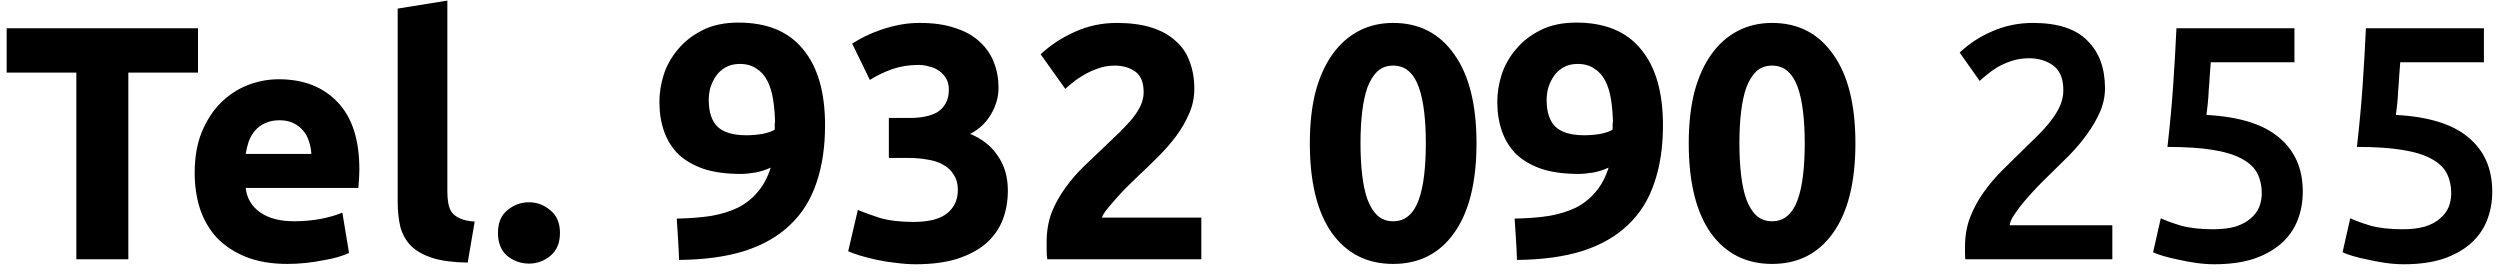 <svg width="135" height="15" viewBox="0 0 135 15" fill="none" xmlns="http://www.w3.org/2000/svg">
<path d="M10.692 1.526V3.92H6.93V14H4.122V3.92H0.36V1.526H10.692ZM10.513 9.338C10.513 8.498 10.639 7.766 10.891 7.142C11.155 6.506 11.497 5.978 11.917 5.558C12.337 5.138 12.817 4.82 13.357 4.604C13.909 4.388 14.473 4.28 15.049 4.28C16.393 4.28 17.455 4.694 18.235 5.522C19.015 6.338 19.405 7.544 19.405 9.14C19.405 9.296 19.399 9.47 19.387 9.662C19.375 9.842 19.363 10.004 19.351 10.148H13.267C13.327 10.7 13.585 11.138 14.041 11.462C14.497 11.786 15.109 11.948 15.877 11.948C16.369 11.948 16.849 11.906 17.317 11.822C17.797 11.726 18.187 11.612 18.487 11.48L18.847 13.658C18.703 13.73 18.511 13.802 18.271 13.874C18.031 13.946 17.761 14.006 17.461 14.054C17.173 14.114 16.861 14.162 16.525 14.198C16.189 14.234 15.853 14.252 15.517 14.252C14.665 14.252 13.921 14.126 13.285 13.874C12.661 13.622 12.139 13.28 11.719 12.848C11.311 12.404 11.005 11.882 10.801 11.282C10.609 10.682 10.513 10.034 10.513 9.338ZM16.813 8.312C16.801 8.084 16.759 7.862 16.687 7.646C16.627 7.43 16.525 7.238 16.381 7.07C16.249 6.902 16.075 6.764 15.859 6.656C15.655 6.548 15.397 6.494 15.085 6.494C14.785 6.494 14.527 6.548 14.311 6.656C14.095 6.752 13.915 6.884 13.771 7.052C13.627 7.22 13.513 7.418 13.429 7.646C13.357 7.862 13.303 8.084 13.267 8.312H16.813ZM25.255 14.18C24.475 14.168 23.839 14.084 23.347 13.928C22.867 13.772 22.483 13.556 22.195 13.28C21.919 12.992 21.727 12.65 21.619 12.254C21.523 11.846 21.475 11.39 21.475 10.886V0.464L24.157 0.032V10.346C24.157 10.586 24.175 10.802 24.211 10.994C24.247 11.186 24.313 11.348 24.409 11.48C24.517 11.612 24.667 11.72 24.859 11.804C25.051 11.888 25.309 11.942 25.633 11.966L25.255 14.18ZM30.238 12.578C30.238 13.118 30.064 13.532 29.716 13.82C29.38 14.096 28.996 14.234 28.564 14.234C28.132 14.234 27.742 14.096 27.394 13.82C27.058 13.532 26.89 13.118 26.89 12.578C26.89 12.038 27.058 11.63 27.394 11.354C27.742 11.066 28.132 10.922 28.564 10.922C28.996 10.922 29.38 11.066 29.716 11.354C30.064 11.63 30.238 12.038 30.238 12.578ZM40.306 7.304C40.581 7.304 40.87 7.28 41.169 7.232C41.469 7.172 41.691 7.094 41.836 6.998V6.836C41.836 6.788 41.836 6.74 41.836 6.692C41.847 6.644 41.853 6.602 41.853 6.566C41.842 6.134 41.806 5.732 41.745 5.36C41.685 4.976 41.584 4.646 41.44 4.37C41.295 4.082 41.097 3.86 40.846 3.704C40.605 3.536 40.306 3.452 39.946 3.452C39.657 3.452 39.406 3.512 39.19 3.632C38.974 3.752 38.8 3.908 38.667 4.1C38.535 4.292 38.434 4.502 38.361 4.73C38.301 4.958 38.272 5.18 38.272 5.396C38.272 6.044 38.428 6.524 38.739 6.836C39.063 7.148 39.586 7.304 40.306 7.304ZM41.62 9.05C41.367 9.17 41.086 9.26 40.773 9.32C40.474 9.368 40.215 9.392 39.999 9.392C39.219 9.392 38.553 9.302 38.002 9.122C37.45 8.93 36.993 8.666 36.633 8.33C36.285 7.982 36.028 7.568 35.859 7.088C35.691 6.608 35.608 6.08 35.608 5.504C35.608 5.024 35.685 4.532 35.842 4.028C36.01 3.524 36.267 3.068 36.615 2.66C36.964 2.24 37.401 1.898 37.929 1.634C38.469 1.358 39.117 1.22 39.873 1.22C41.422 1.22 42.586 1.7 43.365 2.66C44.157 3.608 44.553 4.976 44.553 6.764C44.553 7.94 44.398 8.978 44.086 9.878C43.785 10.778 43.312 11.534 42.663 12.146C42.028 12.758 41.212 13.226 40.215 13.55C39.219 13.862 38.038 14.024 36.669 14.036C36.657 13.652 36.639 13.28 36.615 12.92C36.592 12.56 36.568 12.188 36.544 11.804C37.227 11.792 37.846 11.744 38.398 11.66C38.95 11.564 39.435 11.414 39.855 11.21C40.276 10.994 40.63 10.712 40.917 10.364C41.218 10.016 41.452 9.578 41.62 9.05ZM49.438 14.27C49.114 14.27 48.772 14.246 48.412 14.198C48.052 14.162 47.704 14.108 47.368 14.036C47.032 13.964 46.726 13.886 46.45 13.802C46.174 13.718 45.958 13.64 45.802 13.568L46.324 11.336C46.636 11.468 47.032 11.612 47.512 11.768C48.004 11.912 48.61 11.984 49.33 11.984C50.158 11.984 50.764 11.828 51.148 11.516C51.532 11.204 51.724 10.784 51.724 10.256C51.724 9.932 51.652 9.662 51.508 9.446C51.376 9.218 51.19 9.038 50.95 8.906C50.71 8.762 50.422 8.666 50.086 8.618C49.762 8.558 49.414 8.528 49.042 8.528H47.998V6.368H49.186C49.45 6.368 49.702 6.344 49.942 6.296C50.194 6.248 50.416 6.17 50.608 6.062C50.8 5.942 50.95 5.786 51.058 5.594C51.178 5.39 51.238 5.138 51.238 4.838C51.238 4.61 51.19 4.412 51.094 4.244C50.998 4.076 50.872 3.938 50.716 3.83C50.572 3.722 50.398 3.644 50.194 3.596C50.002 3.536 49.804 3.506 49.6 3.506C49.084 3.506 48.604 3.584 48.16 3.74C47.728 3.896 47.332 4.088 46.972 4.316L46.018 2.354C46.21 2.234 46.432 2.108 46.684 1.976C46.948 1.844 47.236 1.724 47.548 1.616C47.86 1.508 48.19 1.418 48.538 1.346C48.898 1.274 49.276 1.238 49.672 1.238C50.404 1.238 51.034 1.328 51.562 1.508C52.102 1.676 52.546 1.922 52.894 2.246C53.242 2.558 53.5 2.93 53.668 3.362C53.836 3.782 53.92 4.244 53.92 4.748C53.92 5.24 53.782 5.72 53.506 6.188C53.23 6.644 52.858 6.992 52.39 7.232C53.038 7.496 53.536 7.892 53.884 8.42C54.244 8.936 54.424 9.56 54.424 10.292C54.424 10.868 54.328 11.402 54.136 11.894C53.944 12.374 53.644 12.794 53.236 13.154C52.828 13.502 52.306 13.778 51.67 13.982C51.046 14.174 50.302 14.27 49.438 14.27ZM64.493 4.802C64.493 5.258 64.403 5.696 64.222 6.116C64.043 6.536 63.809 6.944 63.52 7.34C63.233 7.724 62.908 8.096 62.548 8.456C62.188 8.816 61.834 9.158 61.486 9.482C61.306 9.65 61.108 9.842 60.892 10.058C60.688 10.262 60.49 10.472 60.298 10.688C60.106 10.904 59.932 11.108 59.776 11.3C59.633 11.48 59.542 11.63 59.507 11.75H64.871V14H56.554C56.531 13.868 56.519 13.7 56.519 13.496C56.519 13.292 56.519 13.148 56.519 13.064C56.519 12.488 56.608 11.96 56.788 11.48C56.98 11 57.227 10.556 57.526 10.148C57.827 9.728 58.163 9.338 58.535 8.978C58.919 8.618 59.297 8.258 59.669 7.898C59.956 7.622 60.227 7.364 60.478 7.124C60.73 6.872 60.953 6.632 61.145 6.404C61.337 6.164 61.486 5.93 61.594 5.702C61.703 5.462 61.757 5.222 61.757 4.982C61.757 4.454 61.606 4.082 61.306 3.866C61.007 3.65 60.635 3.542 60.191 3.542C59.867 3.542 59.56 3.596 59.273 3.704C58.996 3.8 58.739 3.92 58.498 4.064C58.27 4.196 58.072 4.334 57.904 4.478C57.736 4.61 57.611 4.718 57.526 4.802L56.194 2.93C56.722 2.438 57.334 2.036 58.031 1.724C58.739 1.4 59.495 1.238 60.298 1.238C61.031 1.238 61.66 1.322 62.188 1.49C62.717 1.658 63.148 1.898 63.484 2.21C63.833 2.51 64.085 2.882 64.24 3.326C64.409 3.758 64.493 4.25 64.493 4.802ZM79.731 7.736C79.731 9.836 79.329 11.45 78.525 12.578C77.733 13.694 76.635 14.252 75.231 14.252C73.827 14.252 72.723 13.694 71.919 12.578C71.127 11.45 70.731 9.836 70.731 7.736C70.731 6.692 70.833 5.768 71.037 4.964C71.253 4.16 71.559 3.482 71.955 2.93C72.351 2.378 72.825 1.958 73.377 1.67C73.929 1.382 74.547 1.238 75.231 1.238C76.635 1.238 77.733 1.802 78.525 2.93C79.329 4.046 79.731 5.648 79.731 7.736ZM76.995 7.736C76.995 7.112 76.965 6.548 76.905 6.044C76.845 5.528 76.749 5.084 76.617 4.712C76.485 4.34 76.305 4.052 76.077 3.848C75.849 3.644 75.567 3.542 75.231 3.542C74.895 3.542 74.613 3.644 74.385 3.848C74.169 4.052 73.989 4.34 73.845 4.712C73.713 5.084 73.617 5.528 73.557 6.044C73.497 6.548 73.467 7.112 73.467 7.736C73.467 8.36 73.497 8.93 73.557 9.446C73.617 9.962 73.713 10.406 73.845 10.778C73.989 11.15 74.169 11.438 74.385 11.642C74.613 11.846 74.895 11.948 75.231 11.948C75.567 11.948 75.849 11.846 76.077 11.642C76.305 11.438 76.485 11.15 76.617 10.778C76.749 10.406 76.845 9.962 76.905 9.446C76.965 8.93 76.995 8.36 76.995 7.736ZM85.552 7.304C85.828 7.304 86.116 7.28 86.416 7.232C86.716 7.172 86.938 7.094 87.082 6.998V6.836C87.082 6.788 87.082 6.74 87.082 6.692C87.094 6.644 87.1 6.602 87.1 6.566C87.088 6.134 87.052 5.732 86.992 5.36C86.932 4.976 86.83 4.646 86.686 4.37C86.542 4.082 86.344 3.86 86.092 3.704C85.852 3.536 85.552 3.452 85.192 3.452C84.904 3.452 84.652 3.512 84.436 3.632C84.22 3.752 84.046 3.908 83.914 4.1C83.782 4.292 83.68 4.502 83.608 4.73C83.548 4.958 83.518 5.18 83.518 5.396C83.518 6.044 83.674 6.524 83.986 6.836C84.31 7.148 84.832 7.304 85.552 7.304ZM86.866 9.05C86.614 9.17 86.332 9.26 86.02 9.32C85.72 9.368 85.462 9.392 85.246 9.392C84.466 9.392 83.8 9.302 83.248 9.122C82.696 8.93 82.24 8.666 81.88 8.33C81.532 7.982 81.274 7.568 81.106 7.088C80.938 6.608 80.854 6.08 80.854 5.504C80.854 5.024 80.932 4.532 81.088 4.028C81.256 3.524 81.514 3.068 81.862 2.66C82.21 2.24 82.648 1.898 83.176 1.634C83.716 1.358 84.364 1.22 85.12 1.22C86.668 1.22 87.832 1.7 88.612 2.66C89.404 3.608 89.8 4.976 89.8 6.764C89.8 7.94 89.644 8.978 89.332 9.878C89.032 10.778 88.558 11.534 87.91 12.146C87.274 12.758 86.458 13.226 85.462 13.55C84.466 13.862 83.284 14.024 81.916 14.036C81.904 13.652 81.886 13.28 81.862 12.92C81.838 12.56 81.814 12.188 81.79 11.804C82.474 11.792 83.092 11.744 83.644 11.66C84.196 11.564 84.682 11.414 85.102 11.21C85.522 10.994 85.876 10.712 86.164 10.364C86.464 10.016 86.698 9.578 86.866 9.05ZM100.192 7.736C100.192 9.836 99.79 11.45 98.986 12.578C98.194 13.694 97.096 14.252 95.692 14.252C94.288 14.252 93.184 13.694 92.38 12.578C91.588 11.45 91.192 9.836 91.192 7.736C91.192 6.692 91.294 5.768 91.498 4.964C91.714 4.16 92.02 3.482 92.416 2.93C92.812 2.378 93.286 1.958 93.838 1.67C94.39 1.382 95.008 1.238 95.692 1.238C97.096 1.238 98.194 1.802 98.986 2.93C99.79 4.046 100.192 5.648 100.192 7.736ZM97.456 7.736C97.456 7.112 97.426 6.548 97.366 6.044C97.306 5.528 97.21 5.084 97.078 4.712C96.946 4.34 96.766 4.052 96.538 3.848C96.31 3.644 96.028 3.542 95.692 3.542C95.356 3.542 95.074 3.644 94.846 3.848C94.63 4.052 94.45 4.34 94.306 4.712C94.174 5.084 94.078 5.528 94.018 6.044C93.958 6.548 93.928 7.112 93.928 7.736C93.928 8.36 93.958 8.93 94.018 9.446C94.078 9.962 94.174 10.406 94.306 10.778C94.45 11.15 94.63 11.438 94.846 11.642C95.074 11.846 95.356 11.948 95.692 11.948C96.028 11.948 96.31 11.846 96.538 11.642C96.766 11.438 96.946 11.15 97.078 10.778C97.21 10.406 97.306 9.962 97.366 9.446C97.426 8.93 97.456 8.36 97.456 7.736ZM113.67 4.766C113.67 5.198 113.58 5.624 113.4 6.044C113.22 6.452 112.986 6.854 112.698 7.25C112.422 7.634 112.104 8.012 111.744 8.384C111.384 8.744 111.024 9.098 110.664 9.446C110.472 9.626 110.256 9.842 110.016 10.094C109.776 10.346 109.548 10.598 109.332 10.85C109.116 11.102 108.93 11.348 108.774 11.588C108.618 11.816 108.534 12.008 108.522 12.164H114.066V14H106.128C106.116 13.904 106.11 13.79 106.11 13.658C106.11 13.514 106.11 13.406 106.11 13.334C106.11 12.758 106.2 12.23 106.38 11.75C106.572 11.258 106.818 10.802 107.118 10.382C107.418 9.962 107.754 9.566 108.126 9.194C108.498 8.822 108.87 8.456 109.242 8.096C109.53 7.82 109.806 7.55 110.07 7.286C110.334 7.022 110.562 6.764 110.754 6.512C110.958 6.248 111.12 5.984 111.24 5.72C111.36 5.444 111.42 5.162 111.42 4.874C111.42 4.25 111.24 3.806 110.88 3.542C110.52 3.278 110.082 3.146 109.566 3.146C109.23 3.146 108.918 3.194 108.63 3.29C108.342 3.386 108.084 3.5 107.856 3.632C107.64 3.764 107.448 3.902 107.28 4.046C107.112 4.178 106.986 4.286 106.902 4.37L105.822 2.84C106.326 2.36 106.914 1.976 107.586 1.688C108.27 1.388 109.002 1.238 109.782 1.238C111.114 1.238 112.092 1.556 112.716 2.192C113.352 2.816 113.67 3.674 113.67 4.766ZM122.136 10.436C122.136 10.04 122.058 9.686 121.902 9.374C121.746 9.062 121.47 8.798 121.074 8.582C120.69 8.366 120.168 8.204 119.508 8.096C118.86 7.988 118.038 7.934 117.042 7.934C117.174 6.782 117.276 5.69 117.348 4.658C117.42 3.614 117.48 2.57 117.528 1.526H123.9V3.362H119.382C119.37 3.566 119.352 3.8 119.328 4.064C119.316 4.316 119.298 4.574 119.274 4.838C119.262 5.102 119.244 5.354 119.22 5.594C119.196 5.834 119.172 6.038 119.148 6.206C120.924 6.302 122.232 6.71 123.072 7.43C123.924 8.138 124.35 9.11 124.35 10.346C124.35 10.91 124.254 11.432 124.062 11.912C123.87 12.392 123.576 12.806 123.18 13.154C122.784 13.502 122.286 13.778 121.686 13.982C121.086 14.174 120.384 14.27 119.58 14.27C119.256 14.27 118.926 14.246 118.59 14.198C118.254 14.15 117.93 14.09 117.618 14.018C117.318 13.958 117.048 13.892 116.808 13.82C116.568 13.748 116.388 13.682 116.268 13.622L116.682 11.786C116.934 11.906 117.294 12.038 117.762 12.182C118.242 12.314 118.824 12.38 119.508 12.38C119.976 12.38 120.378 12.332 120.714 12.236C121.05 12.128 121.32 11.984 121.524 11.804C121.74 11.624 121.896 11.42 121.992 11.192C122.088 10.952 122.136 10.7 122.136 10.436ZM132.367 10.436C132.367 10.04 132.289 9.686 132.133 9.374C131.977 9.062 131.701 8.798 131.305 8.582C130.921 8.366 130.399 8.204 129.739 8.096C129.091 7.988 128.269 7.934 127.273 7.934C127.405 6.782 127.507 5.69 127.579 4.658C127.651 3.614 127.711 2.57 127.759 1.526H134.131V3.362H129.613C129.601 3.566 129.583 3.8 129.559 4.064C129.547 4.316 129.529 4.574 129.505 4.838C129.493 5.102 129.475 5.354 129.451 5.594C129.427 5.834 129.403 6.038 129.379 6.206C131.155 6.302 132.463 6.71 133.303 7.43C134.155 8.138 134.581 9.11 134.581 10.346C134.581 10.91 134.485 11.432 134.293 11.912C134.101 12.392 133.807 12.806 133.411 13.154C133.015 13.502 132.517 13.778 131.917 13.982C131.317 14.174 130.615 14.27 129.811 14.27C129.487 14.27 129.157 14.246 128.821 14.198C128.485 14.15 128.161 14.09 127.849 14.018C127.549 13.958 127.279 13.892 127.039 13.82C126.799 13.748 126.619 13.682 126.499 13.622L126.913 11.786C127.165 11.906 127.525 12.038 127.993 12.182C128.473 12.314 129.055 12.38 129.739 12.38C130.207 12.38 130.609 12.332 130.945 12.236C131.281 12.128 131.551 11.984 131.755 11.804C131.971 11.624 132.127 11.42 132.223 11.192C132.319 10.952 132.367 10.7 132.367 10.436Z" fill="black"/>
</svg>
